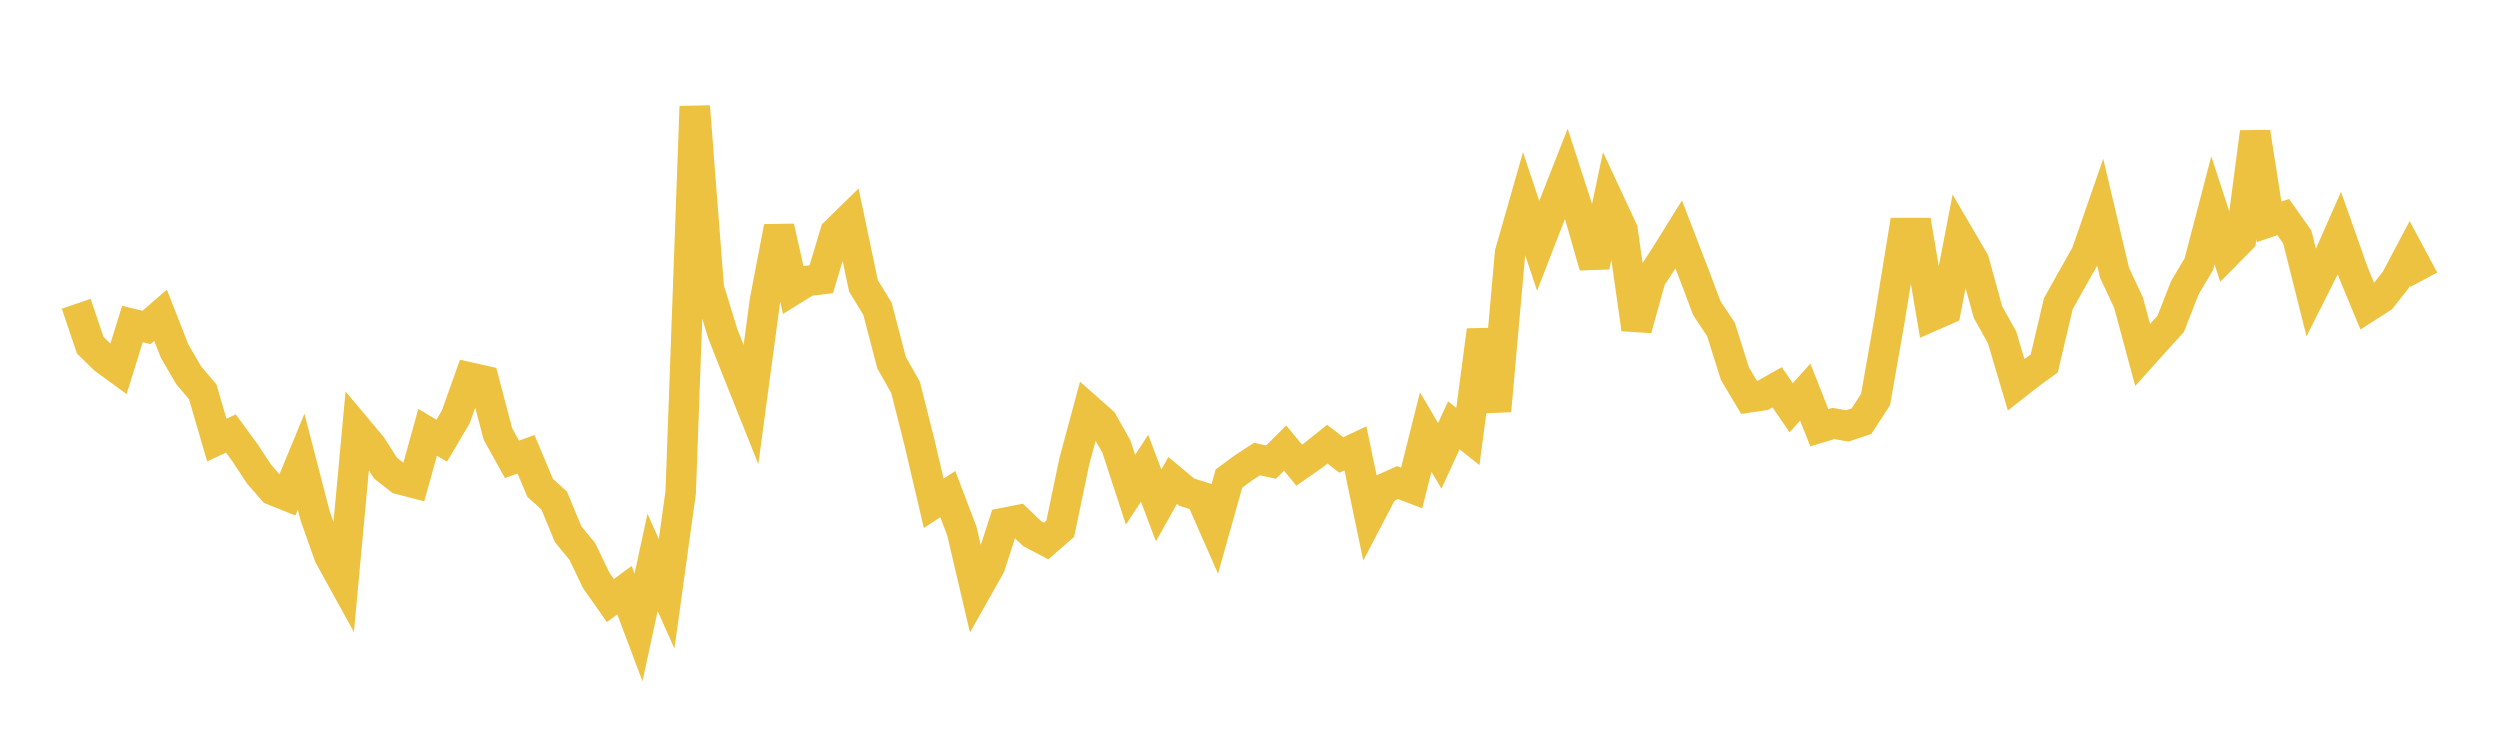 <svg width="164" height="48" xmlns="http://www.w3.org/2000/svg" xmlns:xlink="http://www.w3.org/1999/xlink"><path fill="none" stroke="rgb(237,194,64)" stroke-width="2" d="M5,19.927L5.922,22.649L6.844,23.548L7.766,24.222L8.689,21.254L9.611,21.48L10.533,20.683L11.455,23.034L12.377,24.619L13.299,25.701L14.222,28.868L15.144,28.436L16.066,29.694L16.988,31.094L17.91,32.155L18.832,32.522L19.754,30.29L20.677,33.853L21.599,36.459L22.521,38.13L23.443,28.161L24.365,29.259L25.287,30.705L26.21,31.432L27.132,31.672L28.054,28.357L28.976,28.913L29.898,27.352L30.82,24.767L31.743,24.976L32.665,28.475L33.587,30.134L34.509,29.801L35.431,31.998L36.353,32.836L37.275,35.053L38.198,36.172L39.12,38.087L40.042,39.397L40.964,38.714L41.886,41.162L42.808,36.893L43.731,38.955L44.653,32.299L45.575,6.983L46.497,18.902L47.419,21.899L48.341,24.24L49.263,26.546L50.186,19.69L51.108,14.889L52.03,19.004L52.952,18.43L53.874,18.318L54.796,15.256L55.719,14.353L56.641,18.749L57.563,20.253L58.485,23.785L59.407,25.417L60.329,29.073L61.251,33.017L62.174,32.413L63.096,34.831L64.018,38.767L64.94,37.127L65.862,34.302L66.784,34.121L67.707,35.004L68.629,35.49L69.551,34.687L70.473,30.274L71.395,26.854L72.317,27.668L73.24,29.303L74.162,32.126L75.084,30.716L76.006,33.154L76.928,31.517L77.85,32.286L78.772,32.576L79.695,34.677L80.617,31.398L81.539,30.711L82.461,30.112L83.383,30.315L84.305,29.395L85.228,30.514L86.15,29.873L87.072,29.137L87.994,29.848L88.916,29.412L89.838,33.833L90.76,32.071L91.683,31.658L92.605,32.009L93.527,28.342L94.449,29.905L95.371,27.901L96.293,28.632L97.216,21.666L98.138,26.954L99.06,16.591L99.982,13.366L100.904,16.128L101.826,13.752L102.749,11.405L103.671,14.248L104.593,17.471L105.515,13.114L106.437,15.088L107.359,21.59L108.281,18.267L109.204,16.863L110.126,15.381L111.048,17.773L111.97,20.219L112.892,21.602L113.814,24.517L114.737,26.066L115.659,25.929L116.581,25.407L117.503,26.746L118.425,25.722L119.347,28.058L120.269,27.781L121.192,27.939L122.114,27.628L123.036,26.21L123.958,20.965L124.88,15.287L125.802,15.287L126.725,20.727L127.647,20.322L128.569,15.556L129.491,17.13L130.413,20.479L131.335,22.128L132.257,25.234L133.18,24.51L134.102,23.844L135.024,19.927L135.946,18.274L136.868,16.647L137.79,13.989L138.713,17.891L139.635,19.863L140.557,23.283L141.479,22.256L142.401,21.245L143.323,18.882L144.246,17.323L145.168,13.797L146.09,16.617L147.012,15.683L147.934,8.671L148.856,14.554L149.778,14.239L150.701,15.547L151.623,19.214L152.545,17.383L153.467,15.294L154.389,17.905L155.311,20.13L156.234,19.539L157.156,18.37L158.078,16.627L159,18.349"></path></svg>